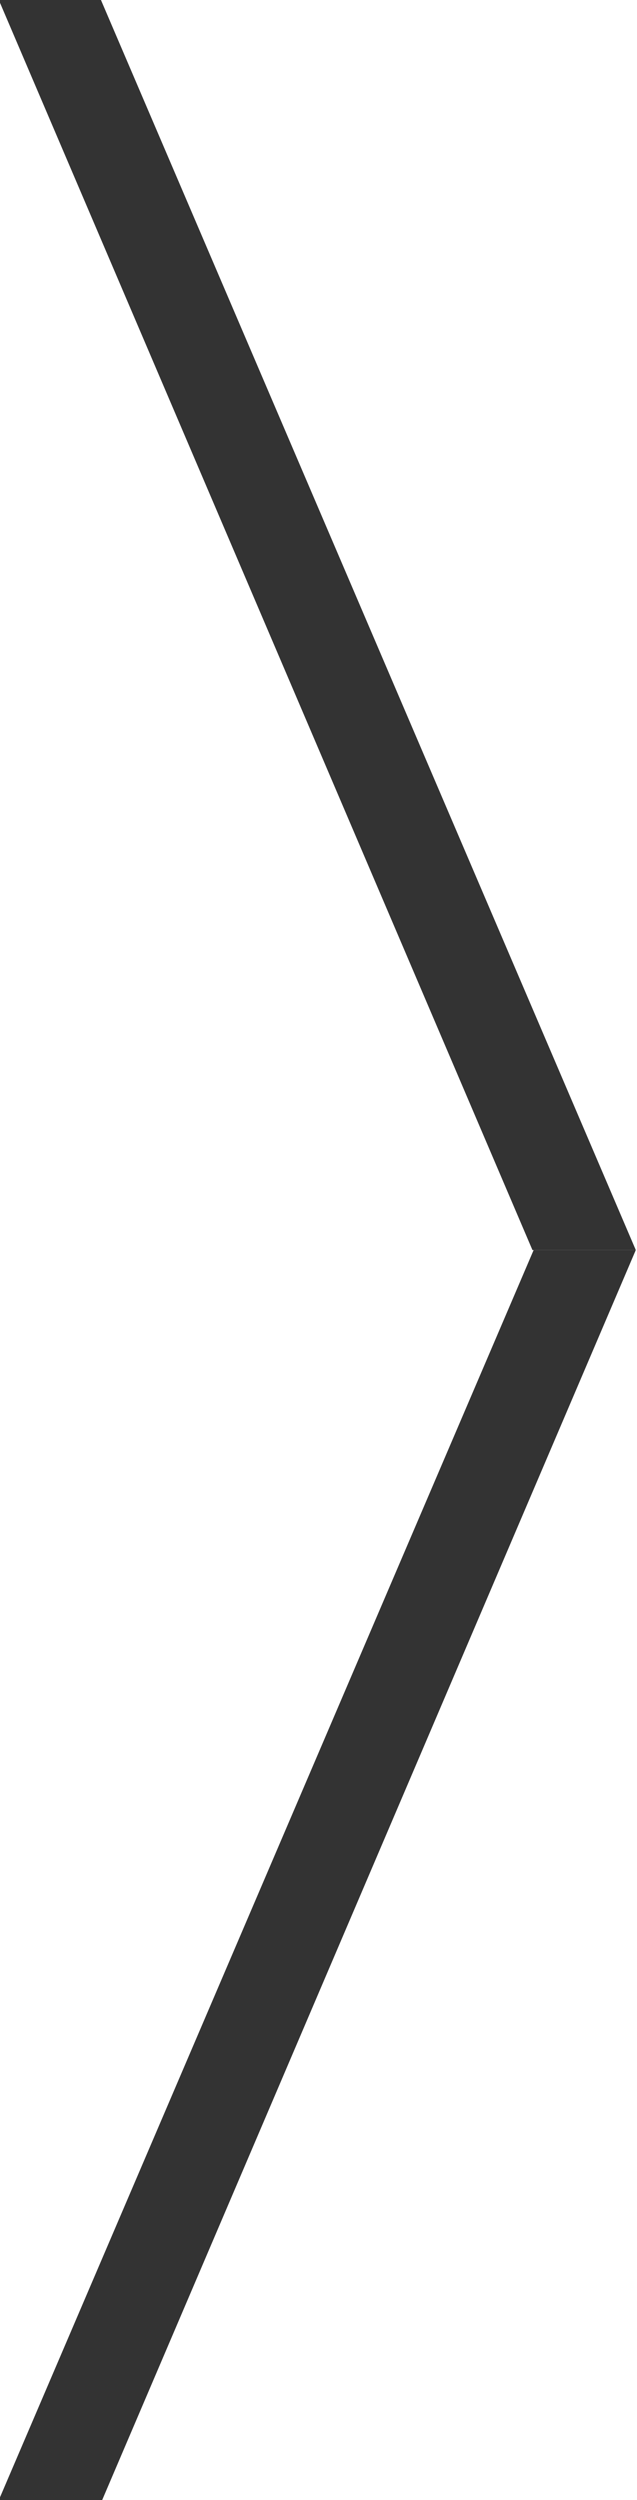 <?xml version="1.0" encoding="UTF-8"?> <svg xmlns="http://www.w3.org/2000/svg" version="1.2" viewBox="0 0 53 208" width="53" height="208"><style>.a{fill:#333}</style><path class="a" d="m8.5 208h-8.6l44.5-104h8.5z"></path><path class="a" d="m-0.1 0h8.5l44.5 104h-8.6z"></path></svg> 